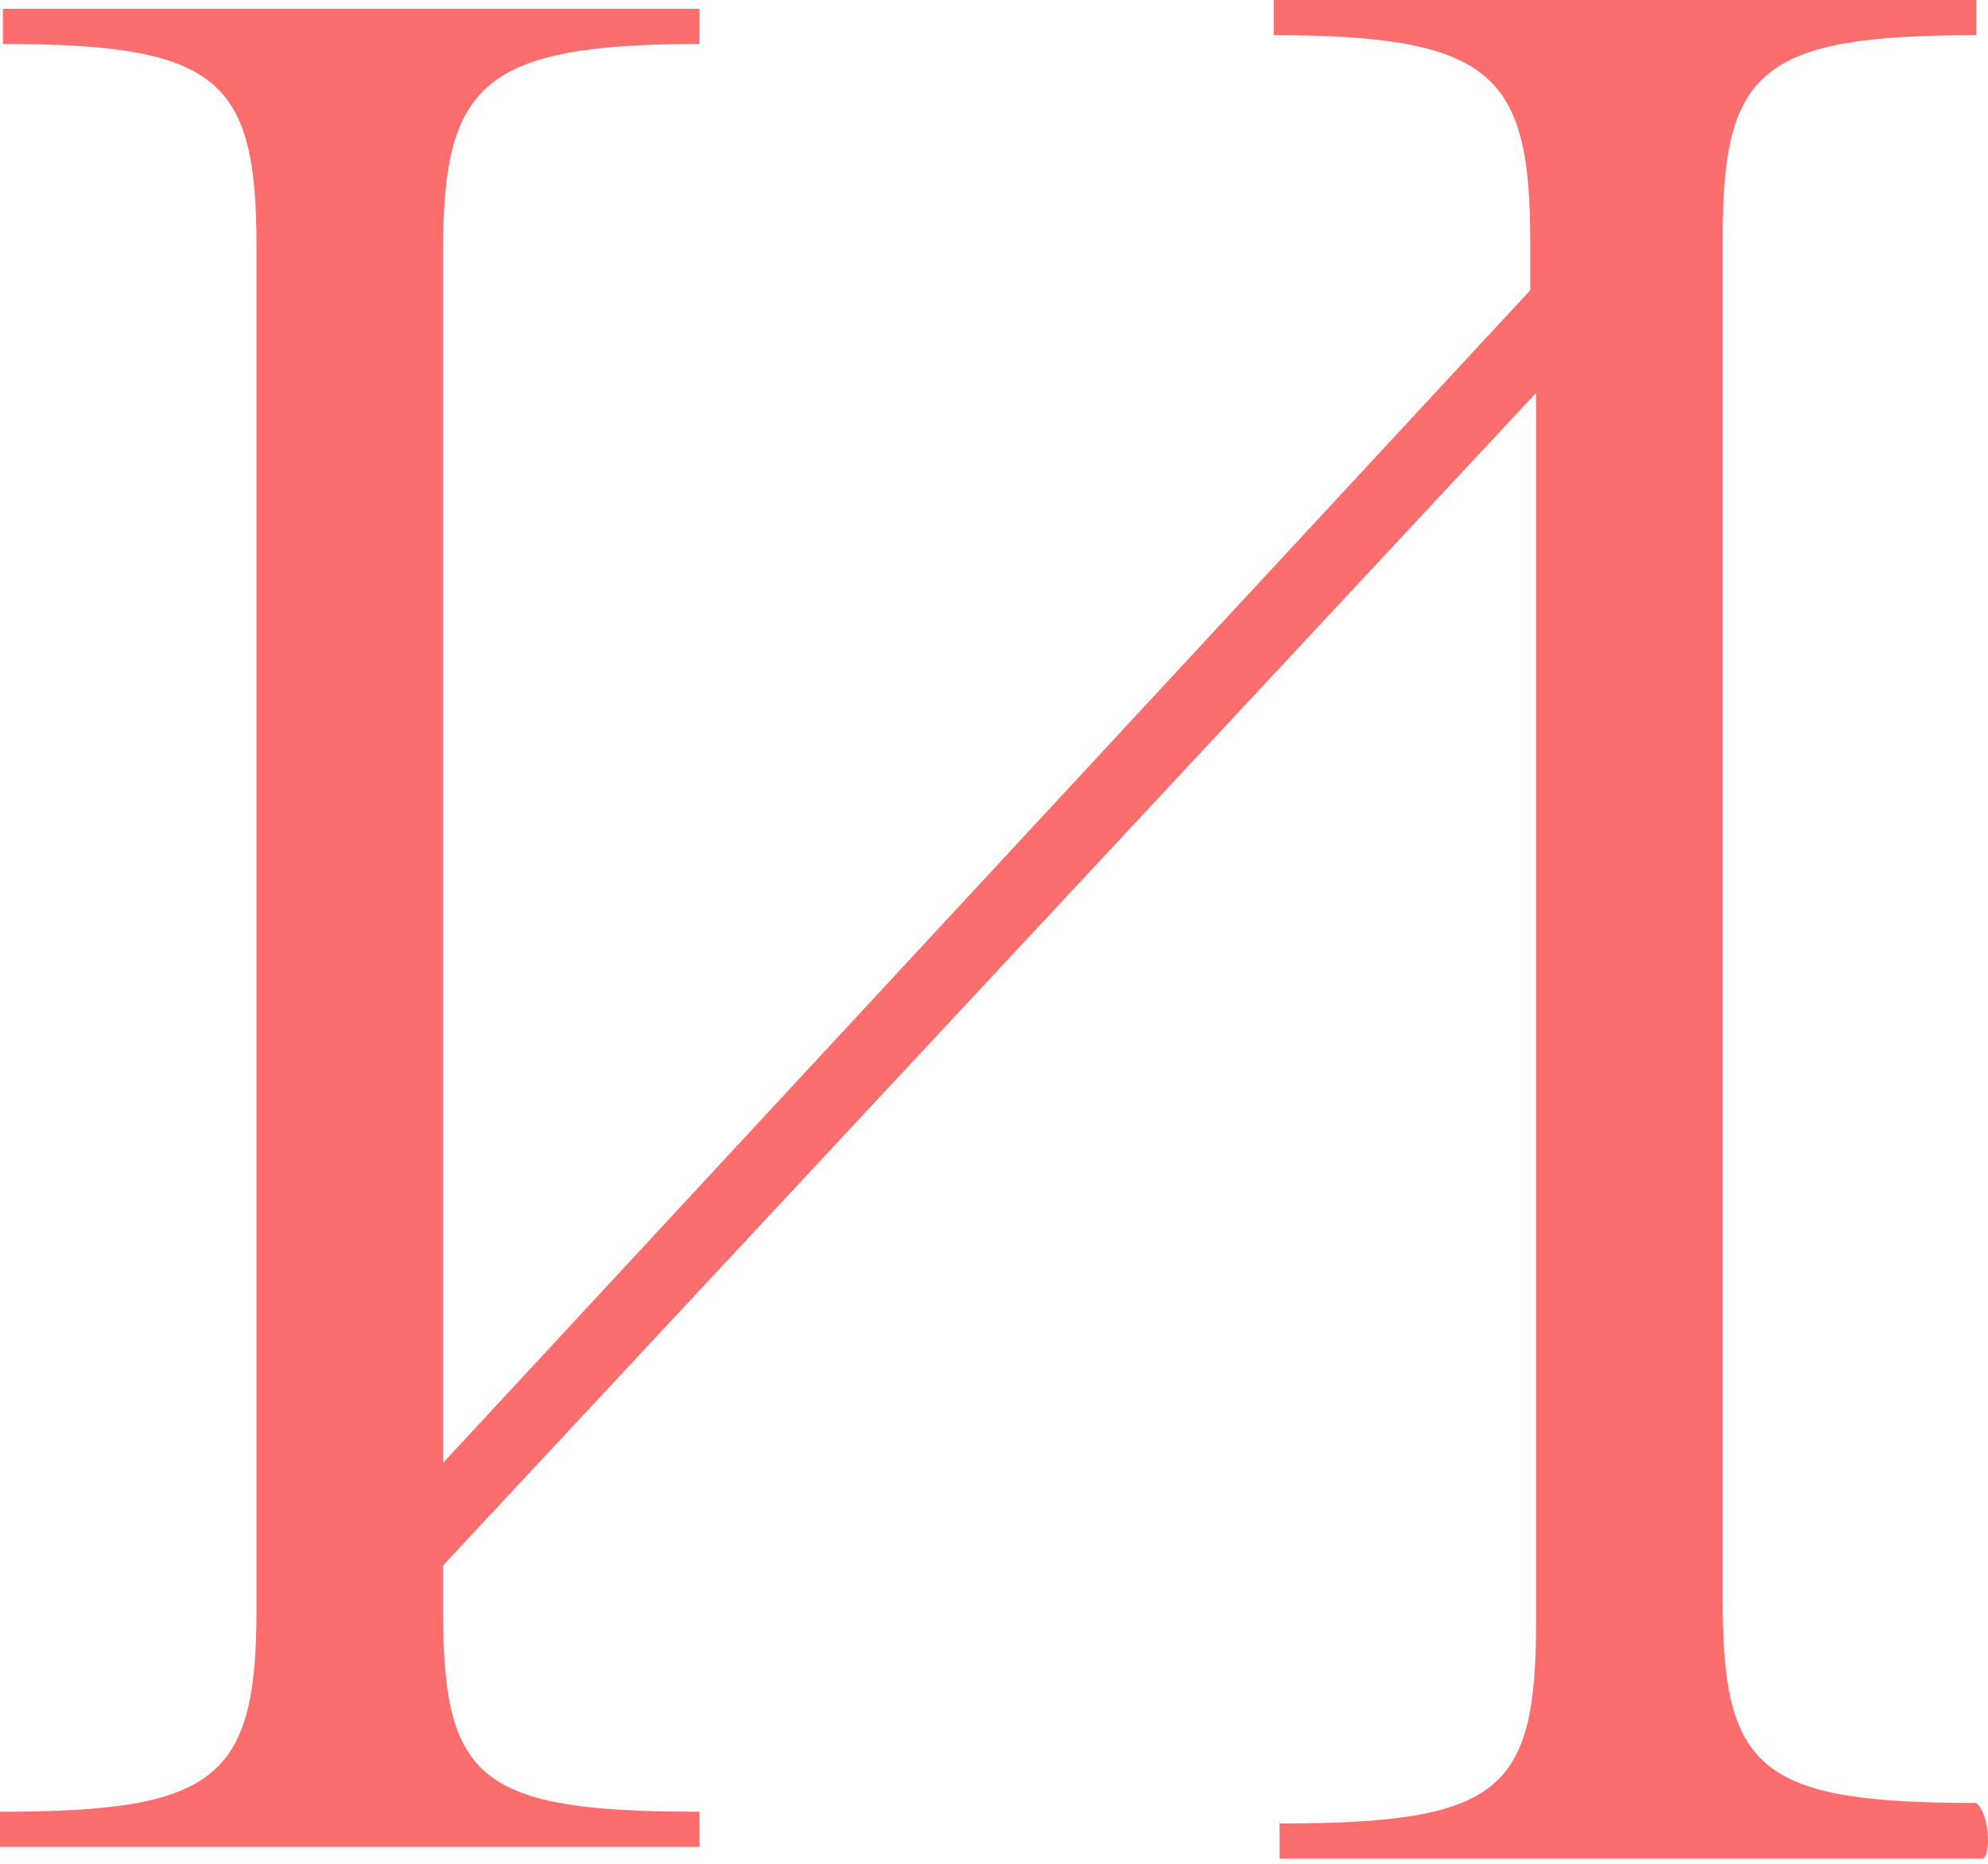 <?xml version="1.0" encoding="UTF-8"?> <svg xmlns="http://www.w3.org/2000/svg" width="48" height="45" viewBox="0 0 48 45" fill="none"> <path d="M47.856 44.876H39.481H30.895V44.026C36.244 44.026 37.088 43.248 37.088 39.142V9.485L10.697 37.797V38.859C10.697 42.964 11.542 43.743 16.89 43.743V44.592H8.375H0V43.743C5.208 43.743 6.193 42.964 6.193 38.859V5.946C6.193 1.911 5.278 1.062 0.07 1.062V0.212C2.393 0.212 5.278 0.212 8.375 0.212C11.471 0.212 14.638 0.212 16.89 0.212V1.062C11.612 1.062 10.697 2.053 10.697 6.087V35.32L36.948 7.007V5.875C36.948 1.84 36.103 0.849 30.754 0.849V0C33.007 0 35.822 0 39.34 0C42.859 0 45.463 0 47.715 0V0.849C42.507 0.849 41.593 1.699 41.593 5.733V38.647C41.593 42.752 42.507 43.531 47.715 43.531C48.067 43.814 48.067 44.876 47.856 44.876Z" fill="#FC6D6D"></path> </svg> 